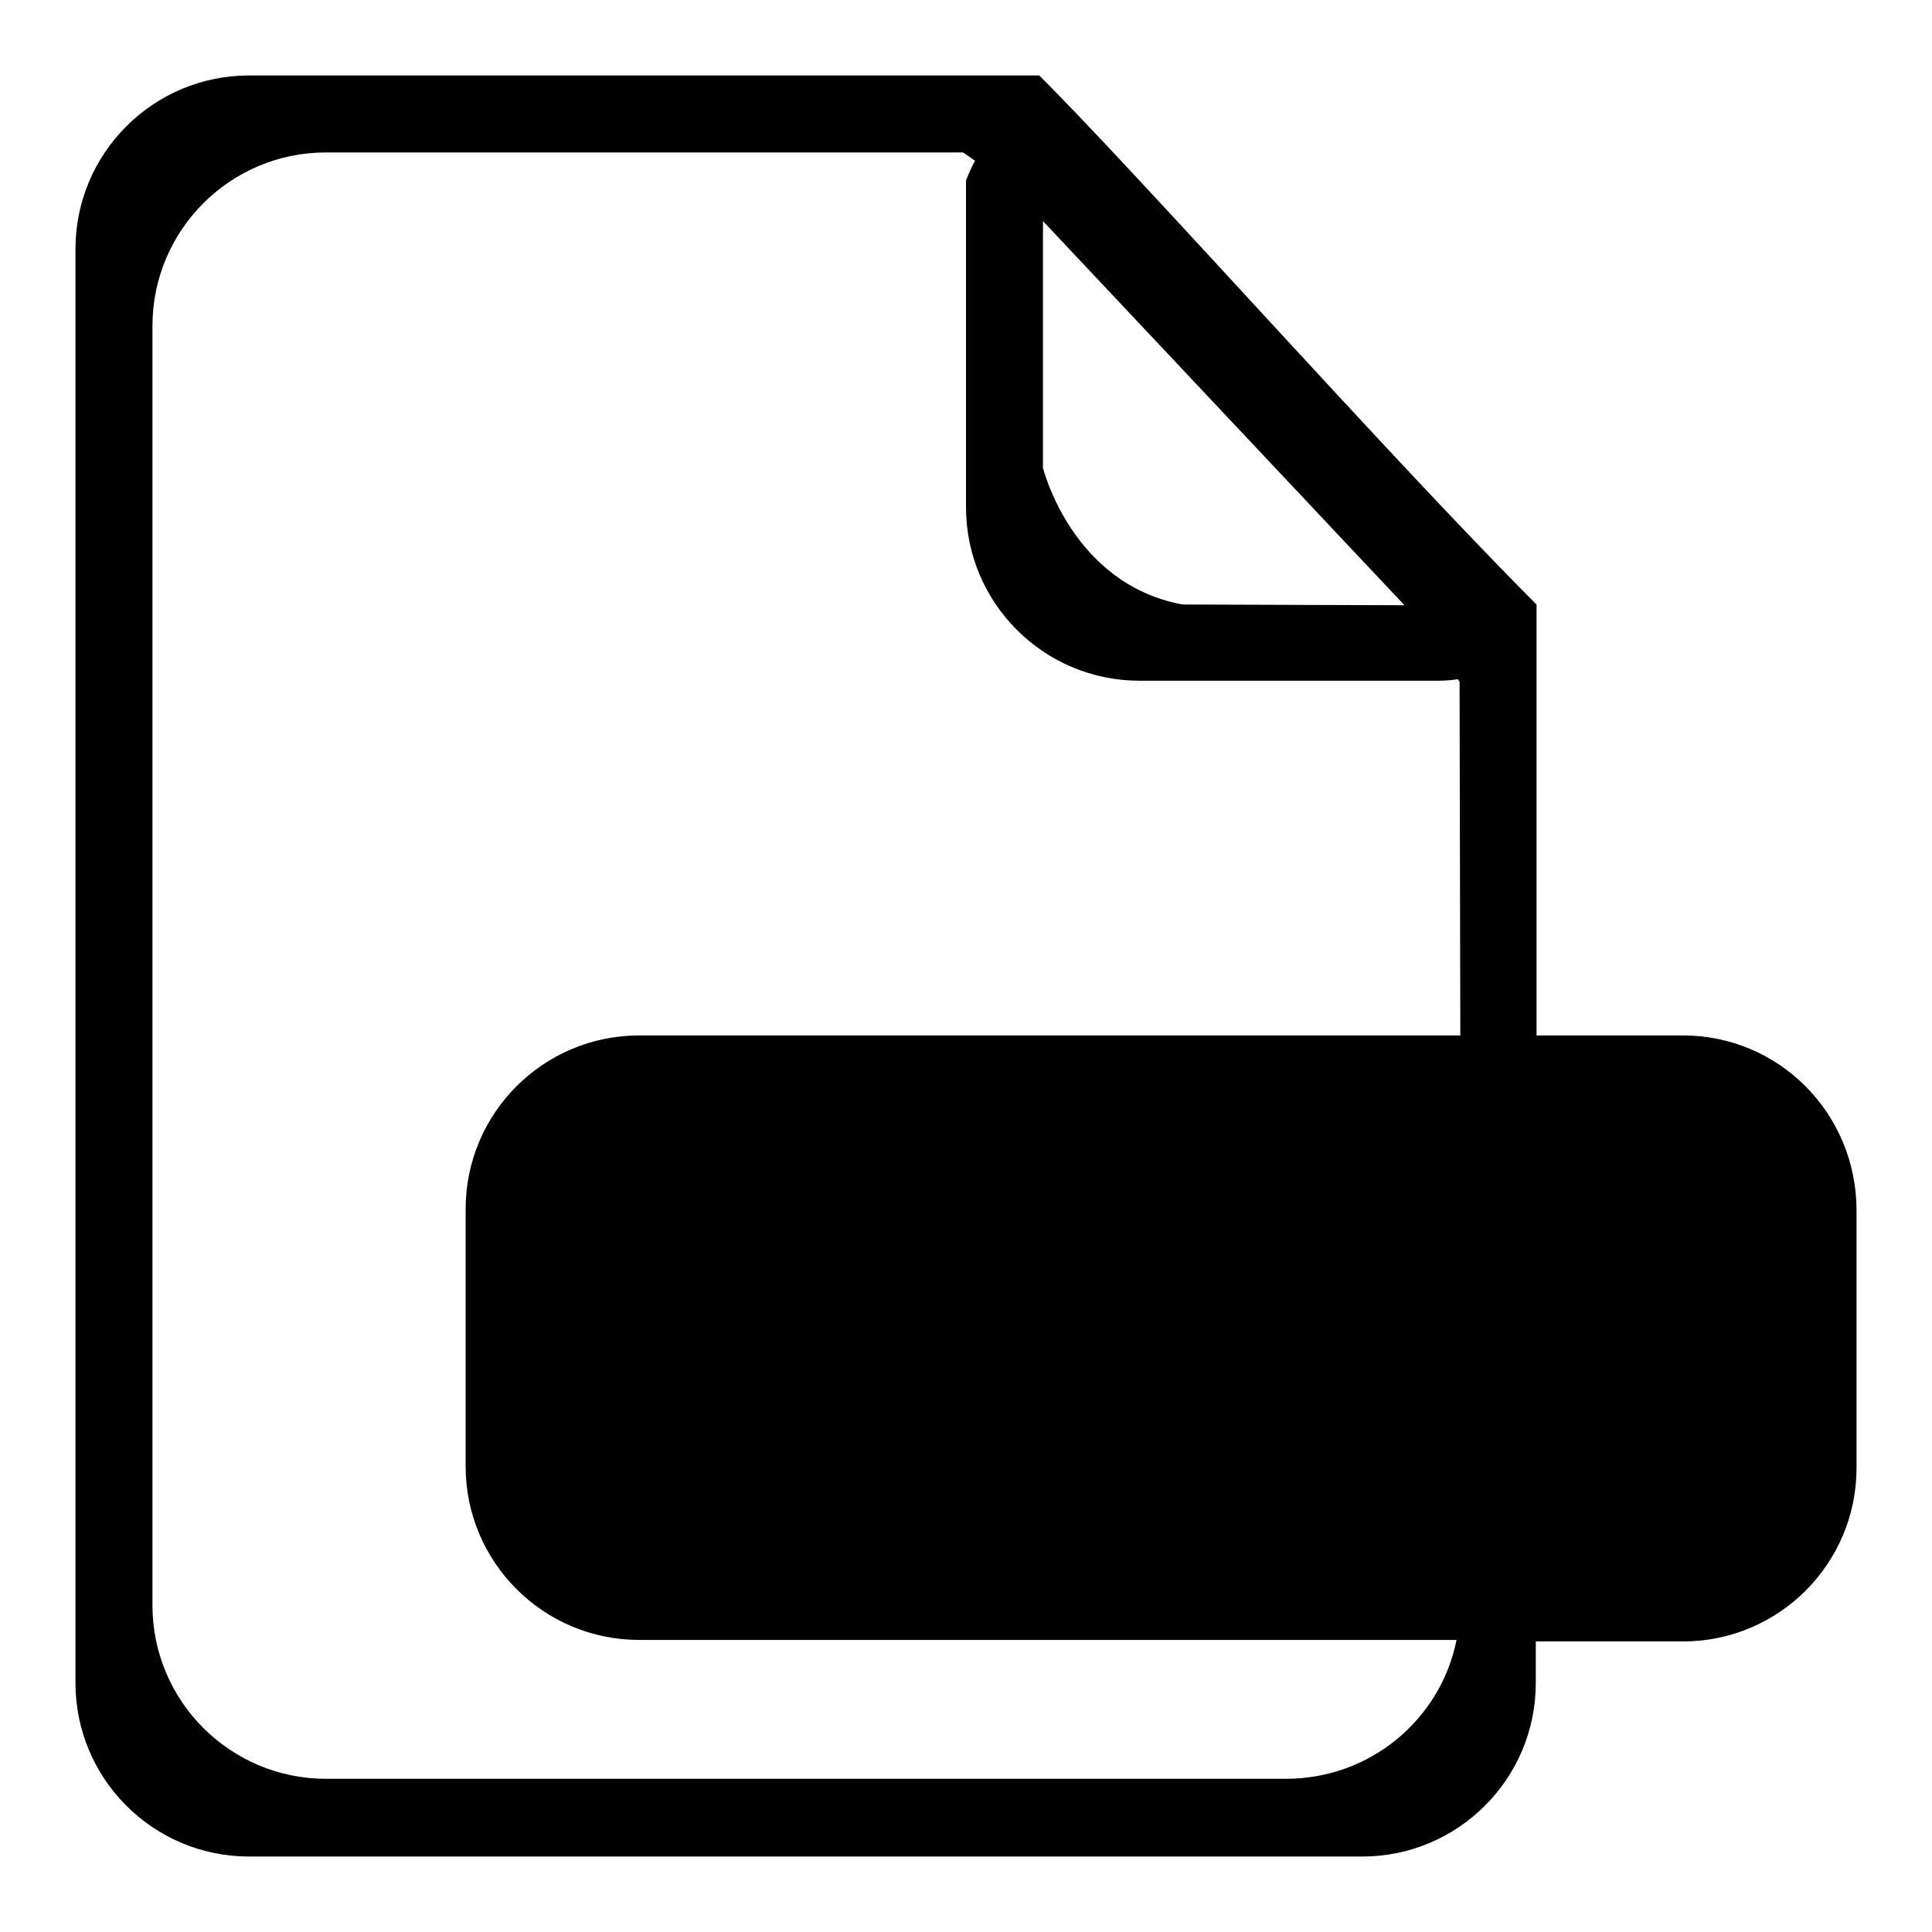 <?xml version="1.0" encoding="utf-8"?>
<!-- Svg Vector Icons : http://www.onlinewebfonts.com/icon -->
<!DOCTYPE svg PUBLIC "-//W3C//DTD SVG 1.1//EN" "http://www.w3.org/Graphics/SVG/1.1/DTD/svg11.dtd">
<svg version="1.1" xmlns="http://www.w3.org/2000/svg" xmlns:xlink="http://www.w3.org/1999/xlink" x="0px" y="0px" viewBox="0 0 256 256" enable-background="new 0 0 256 256" xml:space="preserve">
<g><g><path fill="#000000" d="M112.5,161.7v6.4H128l-16.9,19v6.4h28.7V187h-17.4l16.5-19v-6.3H112.5L112.5,161.7z M145.4,161.7v31.7h9.5v-31.7H145.4L145.4,161.7z M145.4,157.2h9.5v-7.4h-9.5V157.2L145.4,157.2z M162.8,161.7V205h9.5v-14.8c0.8,1,1.7,1.8,2.7,2.4c1,0.6,1.9,1,2.9,1.3s1.8,0.5,2.5,0.6c0.7,0.1,1.3,0.1,1.6,0.1c2.3,0,4.3-0.4,6.1-1.3c1.8-0.8,3.3-2,4.6-3.5c1.3-1.5,2.2-3.3,2.9-5.4c0.7-2.1,1-4.4,1-6.9c0-3.5-0.6-6.5-1.8-9.1s-2.8-4.5-5-5.9c-2.2-1.4-4.7-2.1-7.7-2.1c-0.6,0-1.3,0-2,0.1c-0.8,0.1-1.6,0.3-2.6,0.7c-0.9,0.3-1.9,0.8-2.8,1.5c-1,0.7-1.9,1.6-2.8,2.7h-0.2l0.1-3.8L162.8,161.7L162.8,161.7z M171.8,177.5c0-2.2,0.3-4,0.8-5.4c0.5-1.4,1.1-2.5,1.9-3.2c0.8-0.8,1.6-1.3,2.4-1.6c0.8-0.3,1.6-0.4,2.4-0.4c0.7,0,1.5,0.1,2.3,0.4c0.8,0.3,1.6,0.8,2.4,1.6c0.8,0.8,1.4,1.8,1.9,3.2c0.5,1.4,0.7,3.2,0.8,5.4c0,1.4-0.1,2.7-0.4,4s-0.7,2.4-1.3,3.4c-0.6,1-1.3,1.8-2.3,2.4c-0.9,0.6-2.1,0.9-3.4,0.9c-1.4,0-2.6-0.3-3.5-0.9c-0.9-0.6-1.7-1.4-2.3-2.4c-0.6-1-1-2.1-1.3-3.4C171.9,180.2,171.8,178.9,171.8,177.5z"/><path fill="#000000" d="M223,137.2h-19.4V80.1c-19.3-19.3-53.1-57.4-65.9-70.1H33c-12.7,0-23,10.3-23,23V223c0,12.7,10.3,23,23,23h147.5c12.7,0,23-10.3,23-23v-5.5H223c12.7,0,23-10.3,23-23v-34.1C246,147.5,235.7,137.2,223,137.2z M138.2,29.3l47.9,50.9l-29.4-0.1C142,77.4,138.2,62,138.2,62L138.2,29.3L138.2,29.3z M193.5,137.2H84.7c-12.7,0-23,10.3-23,23v34.1c0,12.7,10.3,23,23,23H193c-2.1,10.5-11.4,18.4-22.6,18.4H43.2c-12.7,0-23-10.3-23-23V43.2c0-12.7,10.3-23,23-23h84.4c0.5,0.3,1,0.7,1.6,1.1c-0.4,0.7-0.8,1.6-1.2,2.6v43.3c0,12.7,10.3,23,23,23h39.6c1,0,1.9-0.1,2.6-0.2c0,0.1,0.1,0.2,0.2,0.3L193.5,137.2L193.5,137.2z"/><path fill="#000000" d="M103.4,163.3v44.6h9.8v-15.3c0.8,1.1,1.8,1.9,2.8,2.5c1,0.6,2,1.1,3,1.4c1,0.3,1.8,0.5,2.6,0.6s1.3,0.1,1.6,0.1c2.3,0,4.5-0.4,6.3-1.3c1.9-0.8,3.4-2,4.7-3.6c1.3-1.5,2.3-3.4,3-5.5c0.7-2.1,1-4.5,1-7.1c0-3.6-0.6-6.7-1.8-9.4c-1.2-2.6-2.9-4.7-5.1-6.1c-2.2-1.4-4.9-2.1-7.9-2.2c-0.6,0-1.3,0-2.1,0.1c-0.8,0.1-1.7,0.3-2.6,0.7c-1,0.3-1.9,0.9-2.9,1.5c-1,0.7-2,1.6-2.9,2.8h-0.2l0.1-3.9H103.4L103.4,163.3z M112.7,179.6c0-2.3,0.3-4.1,0.8-5.6c0.5-1.4,1.2-2.6,2-3.3s1.6-1.3,2.5-1.6c0.9-0.3,1.7-0.4,2.5-0.4c0.7,0,1.5,0.1,2.4,0.4c0.9,0.3,1.7,0.8,2.5,1.6c0.8,0.8,1.4,1.9,1.9,3.3c0.5,1.4,0.8,3.3,0.8,5.6c0,1.4-0.1,2.8-0.4,4.1c-0.3,1.3-0.7,2.5-1.3,3.5s-1.4,1.9-2.4,2.5c-1,0.6-2.2,0.9-3.6,0.9c-1.4,0-2.6-0.3-3.6-0.9c-1-0.6-1.8-1.4-2.4-2.5c-0.6-1-1-2.2-1.3-3.5C112.9,182.4,112.7,181,112.7,179.6L112.7,179.6z M177.8,196v-45.1H168v15.7c-0.6-0.7-1.2-1.4-2-1.9c-0.8-0.6-1.6-1-2.5-1.4c-0.9-0.4-1.8-0.7-2.7-0.9c-0.9-0.2-1.8-0.3-2.6-0.3c-2.3,0-4.4,0.4-6.3,1.3s-3.4,2-4.7,3.6c-1.3,1.5-2.3,3.4-3,5.5c-0.7,2.1-1,4.5-1,7.1c0,2.6,0.4,5,1,7.2s1.7,4,3,5.6s2.9,2.8,4.7,3.6c1.8,0.8,3.9,1.3,6.2,1.3c1.4,0,2.6-0.2,3.7-0.5c1.1-0.4,2.1-0.9,3.2-1.7c1-0.8,2-1.7,3.1-2.9h0.1v3.9L177.8,196L177.8,196z M168.5,179.6c0,2-0.2,3.7-0.7,5.2c-0.4,1.4-1,2.6-1.7,3.4s-1.5,1.5-2.5,1.9c-0.9,0.4-1.9,0.6-2.9,0.6c-1.6,0-2.9-0.5-4-1.3c-1.1-0.9-2-2.1-2.6-3.8c-0.6-1.6-0.9-3.6-0.9-5.9c0-1.4,0.1-2.8,0.4-4.1c0.3-1.3,0.7-2.5,1.3-3.5c0.6-1,1.4-1.9,2.4-2.5c1-0.6,2.1-0.9,3.5-0.9c2.5,0,4.4,1,5.7,2.8C167.9,173.3,168.5,176,168.5,179.6L168.5,179.6z M206,163.3h-7.3v-2.5c0-0.3,0-0.6,0.1-1c0-0.4,0.2-0.8,0.4-1.2c0.2-0.4,0.6-0.8,1.1-1c0.5-0.3,1.2-0.4,2.1-0.4c0.4,0,0.8,0,1.3,0c0.5,0,0.9,0.1,1.3,0.1c0.4,0.1,0.8,0.1,1.1,0.2v-6.6c-0.2,0-0.6-0.1-1.2-0.2c-0.5,0-1.1-0.1-1.8-0.1c-0.7,0-1.4-0.1-2.1-0.1c-2.5,0-4.7,0.2-6.5,0.8c-1.8,0.5-3.2,1.4-4.2,2.7c-1,1.3-1.5,3-1.5,5.2v4.1h-6v6.6h6V196h9.8v-26.2h7.3L206,163.3L206,163.3z"/></g></g>
</svg>
